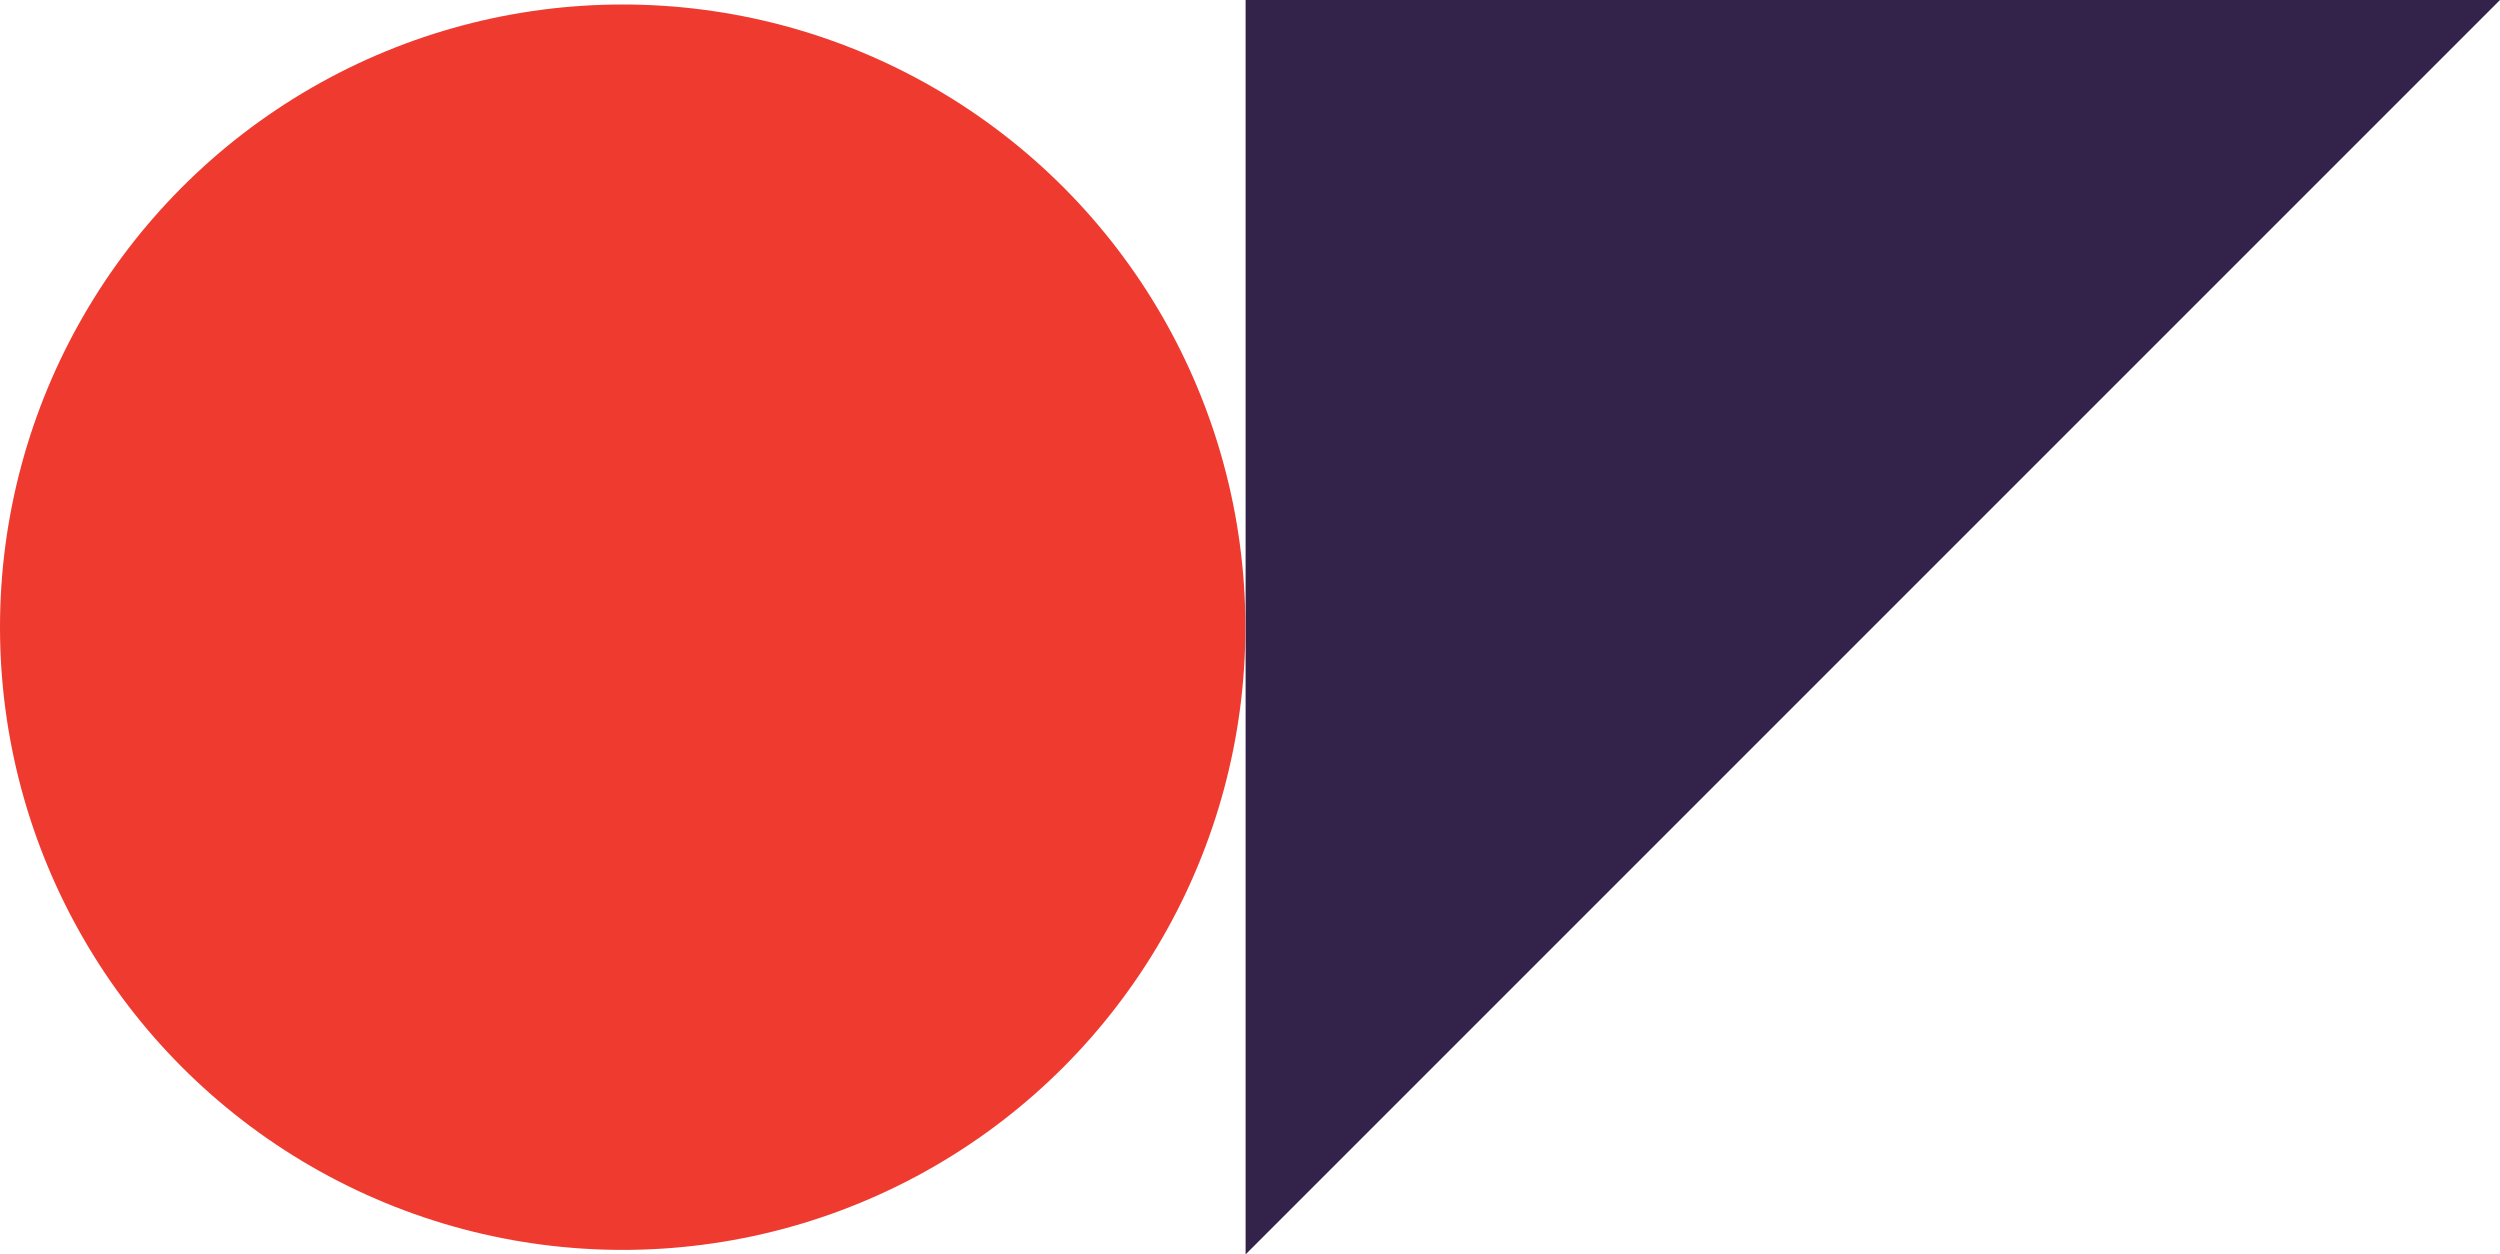 <svg xmlns="http://www.w3.org/2000/svg" viewBox="0 0 122.37 61.4"><g data-name="Layer 2"><g data-name="Layer 1"><path fill="#33234b" d="M122.37 0l-61.4 61.4V0h61.4z"/><circle cx="30.48" cy="30.7" r="30.48" fill="#ef3a2f"/></g></g></svg>